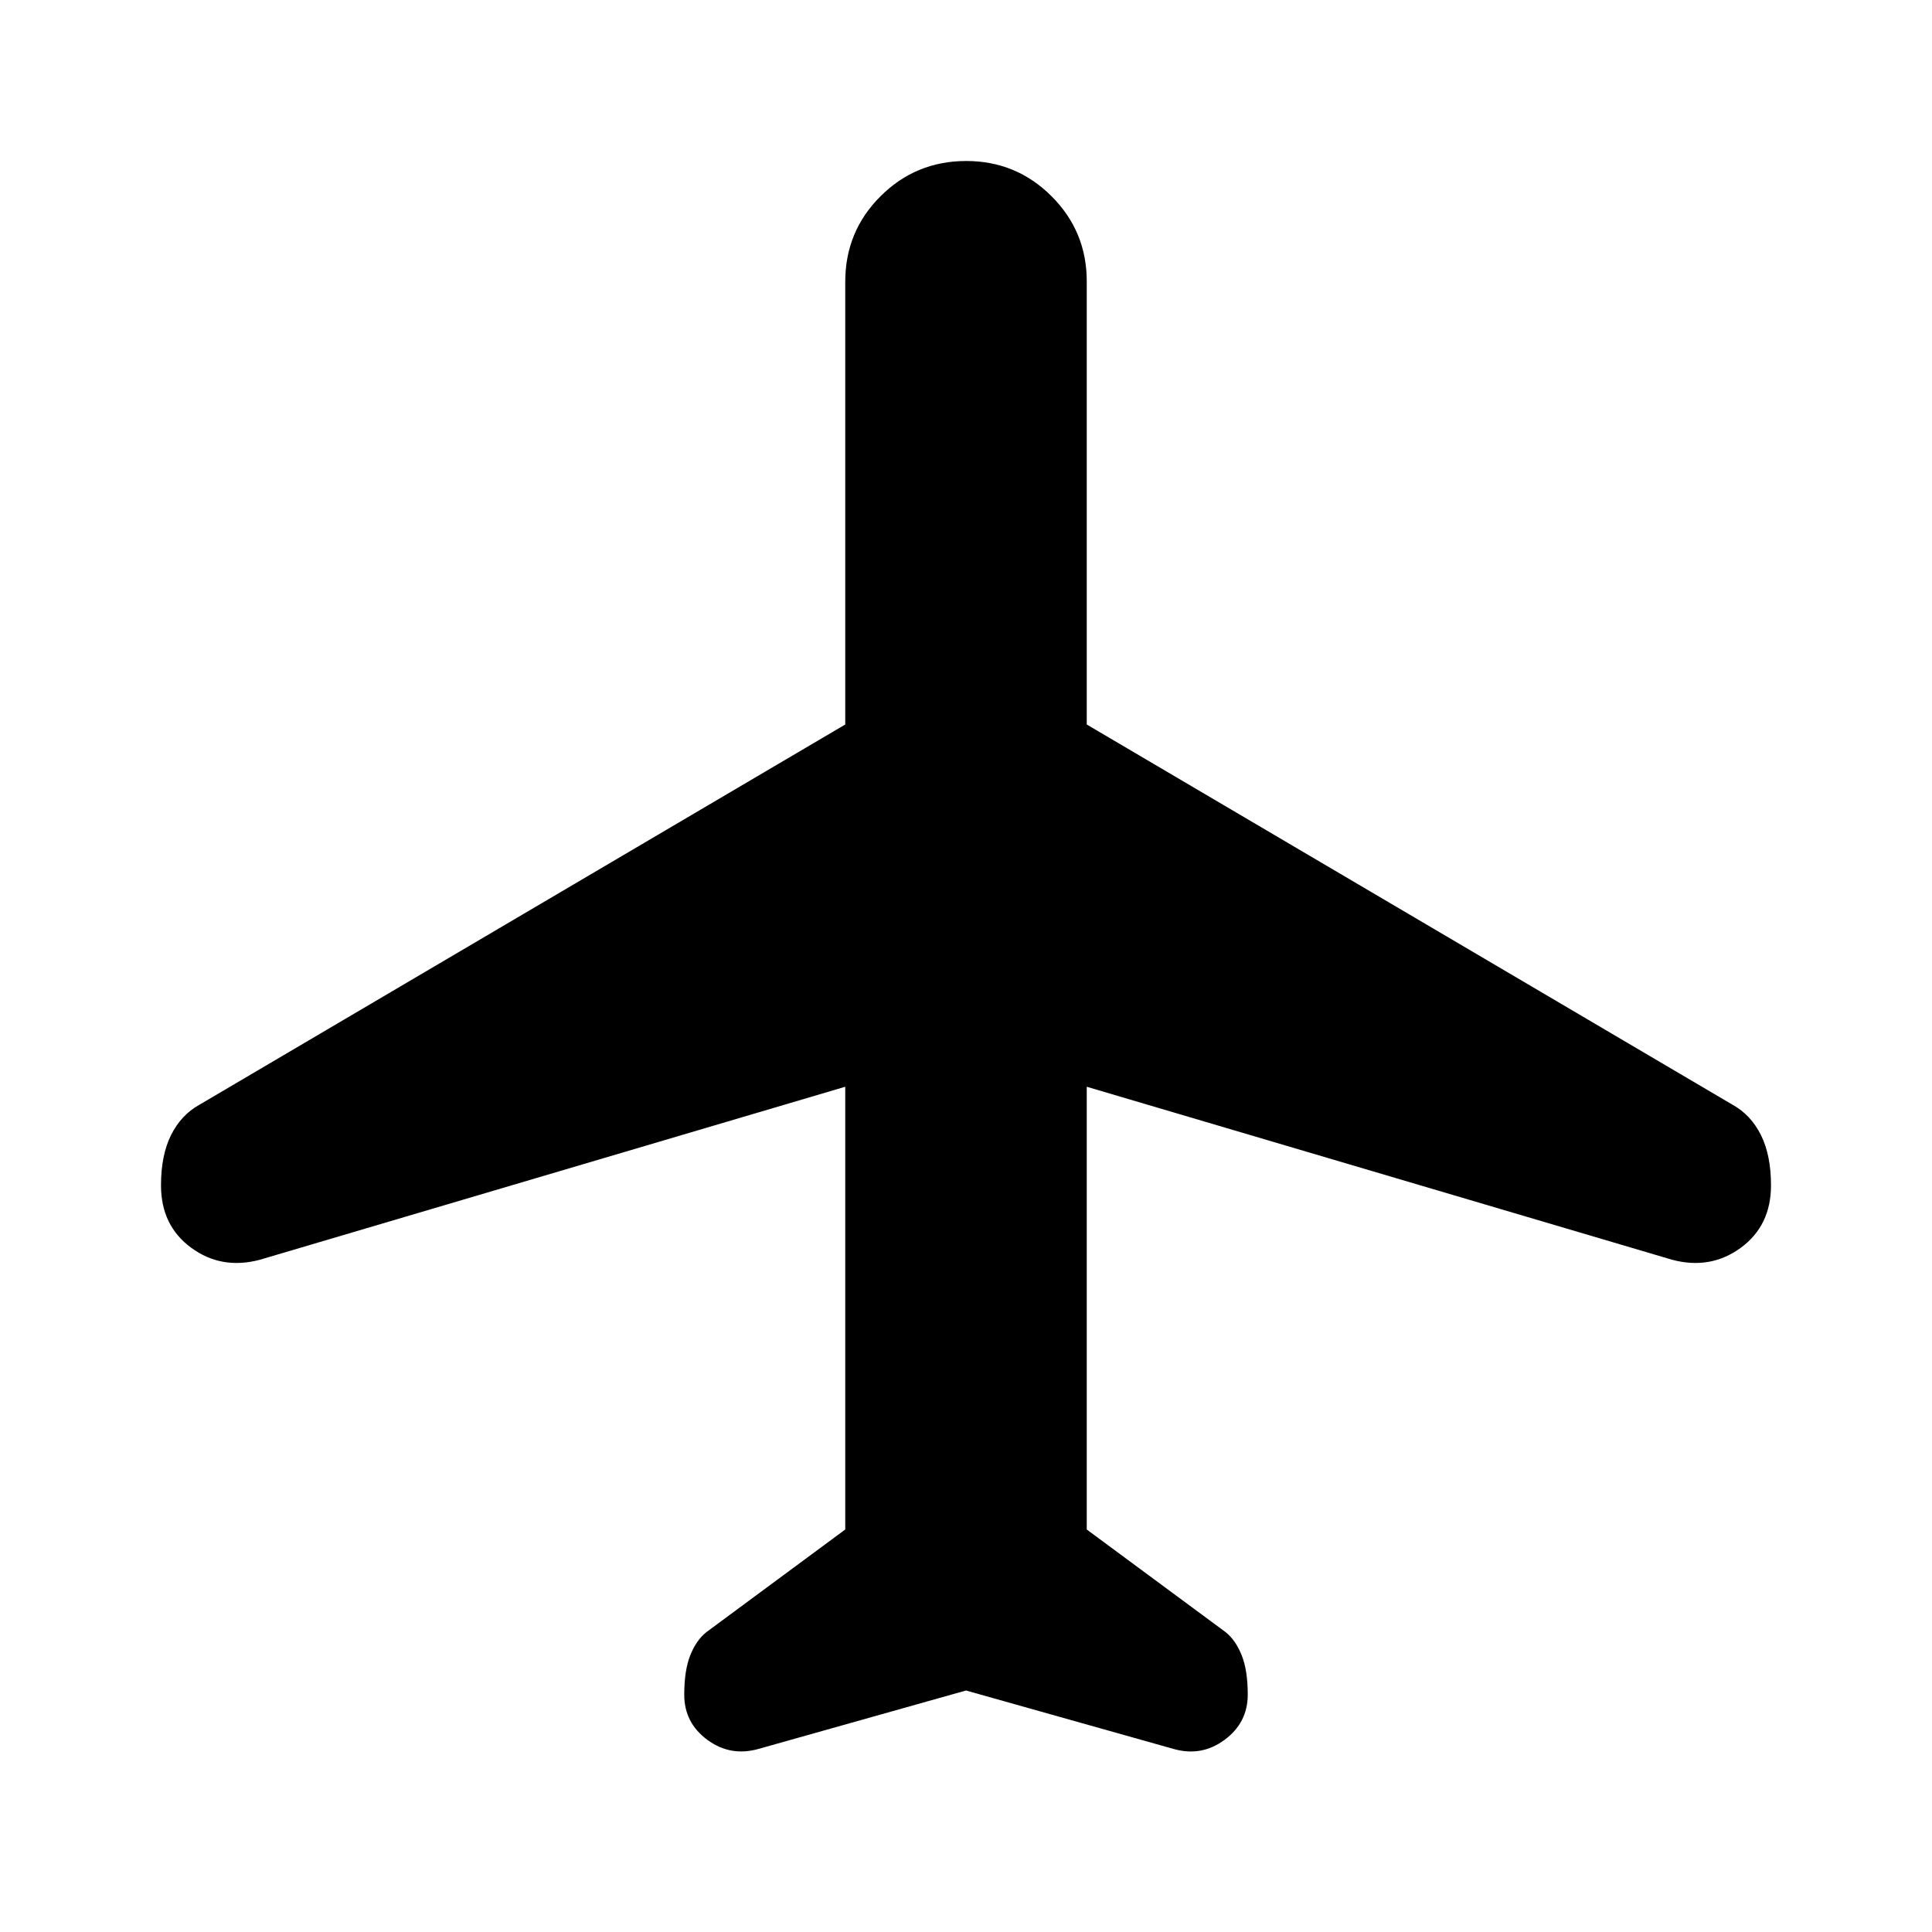 <?xml version="1.0" encoding="utf-8"?>
<!-- Generator: www.svgicons.com -->
<svg xmlns="http://www.w3.org/2000/svg" width="800" height="800" viewBox="0 0 24 24">
<path fill="currentColor" d="m12 21l-2.575.725q-.35.1-.638-.112T8.5 21.05q0-.3.075-.488t.2-.287L10.5 19v-5.5l-7.275 2.15q-.475.125-.85-.15T2 14.725q0-.375.125-.625t.35-.375L10.5 9V3.5q0-.625.438-1.062T12 2t1.063.438T13.5 3.5V9l8.025 4.725q.225.125.35.375t.125.625q0 .5-.375.775t-.85.15L13.5 13.5V19l1.725 1.275q.125.1.2.288t.075.487q0 .35-.288.563t-.637.112z"/>
</svg>